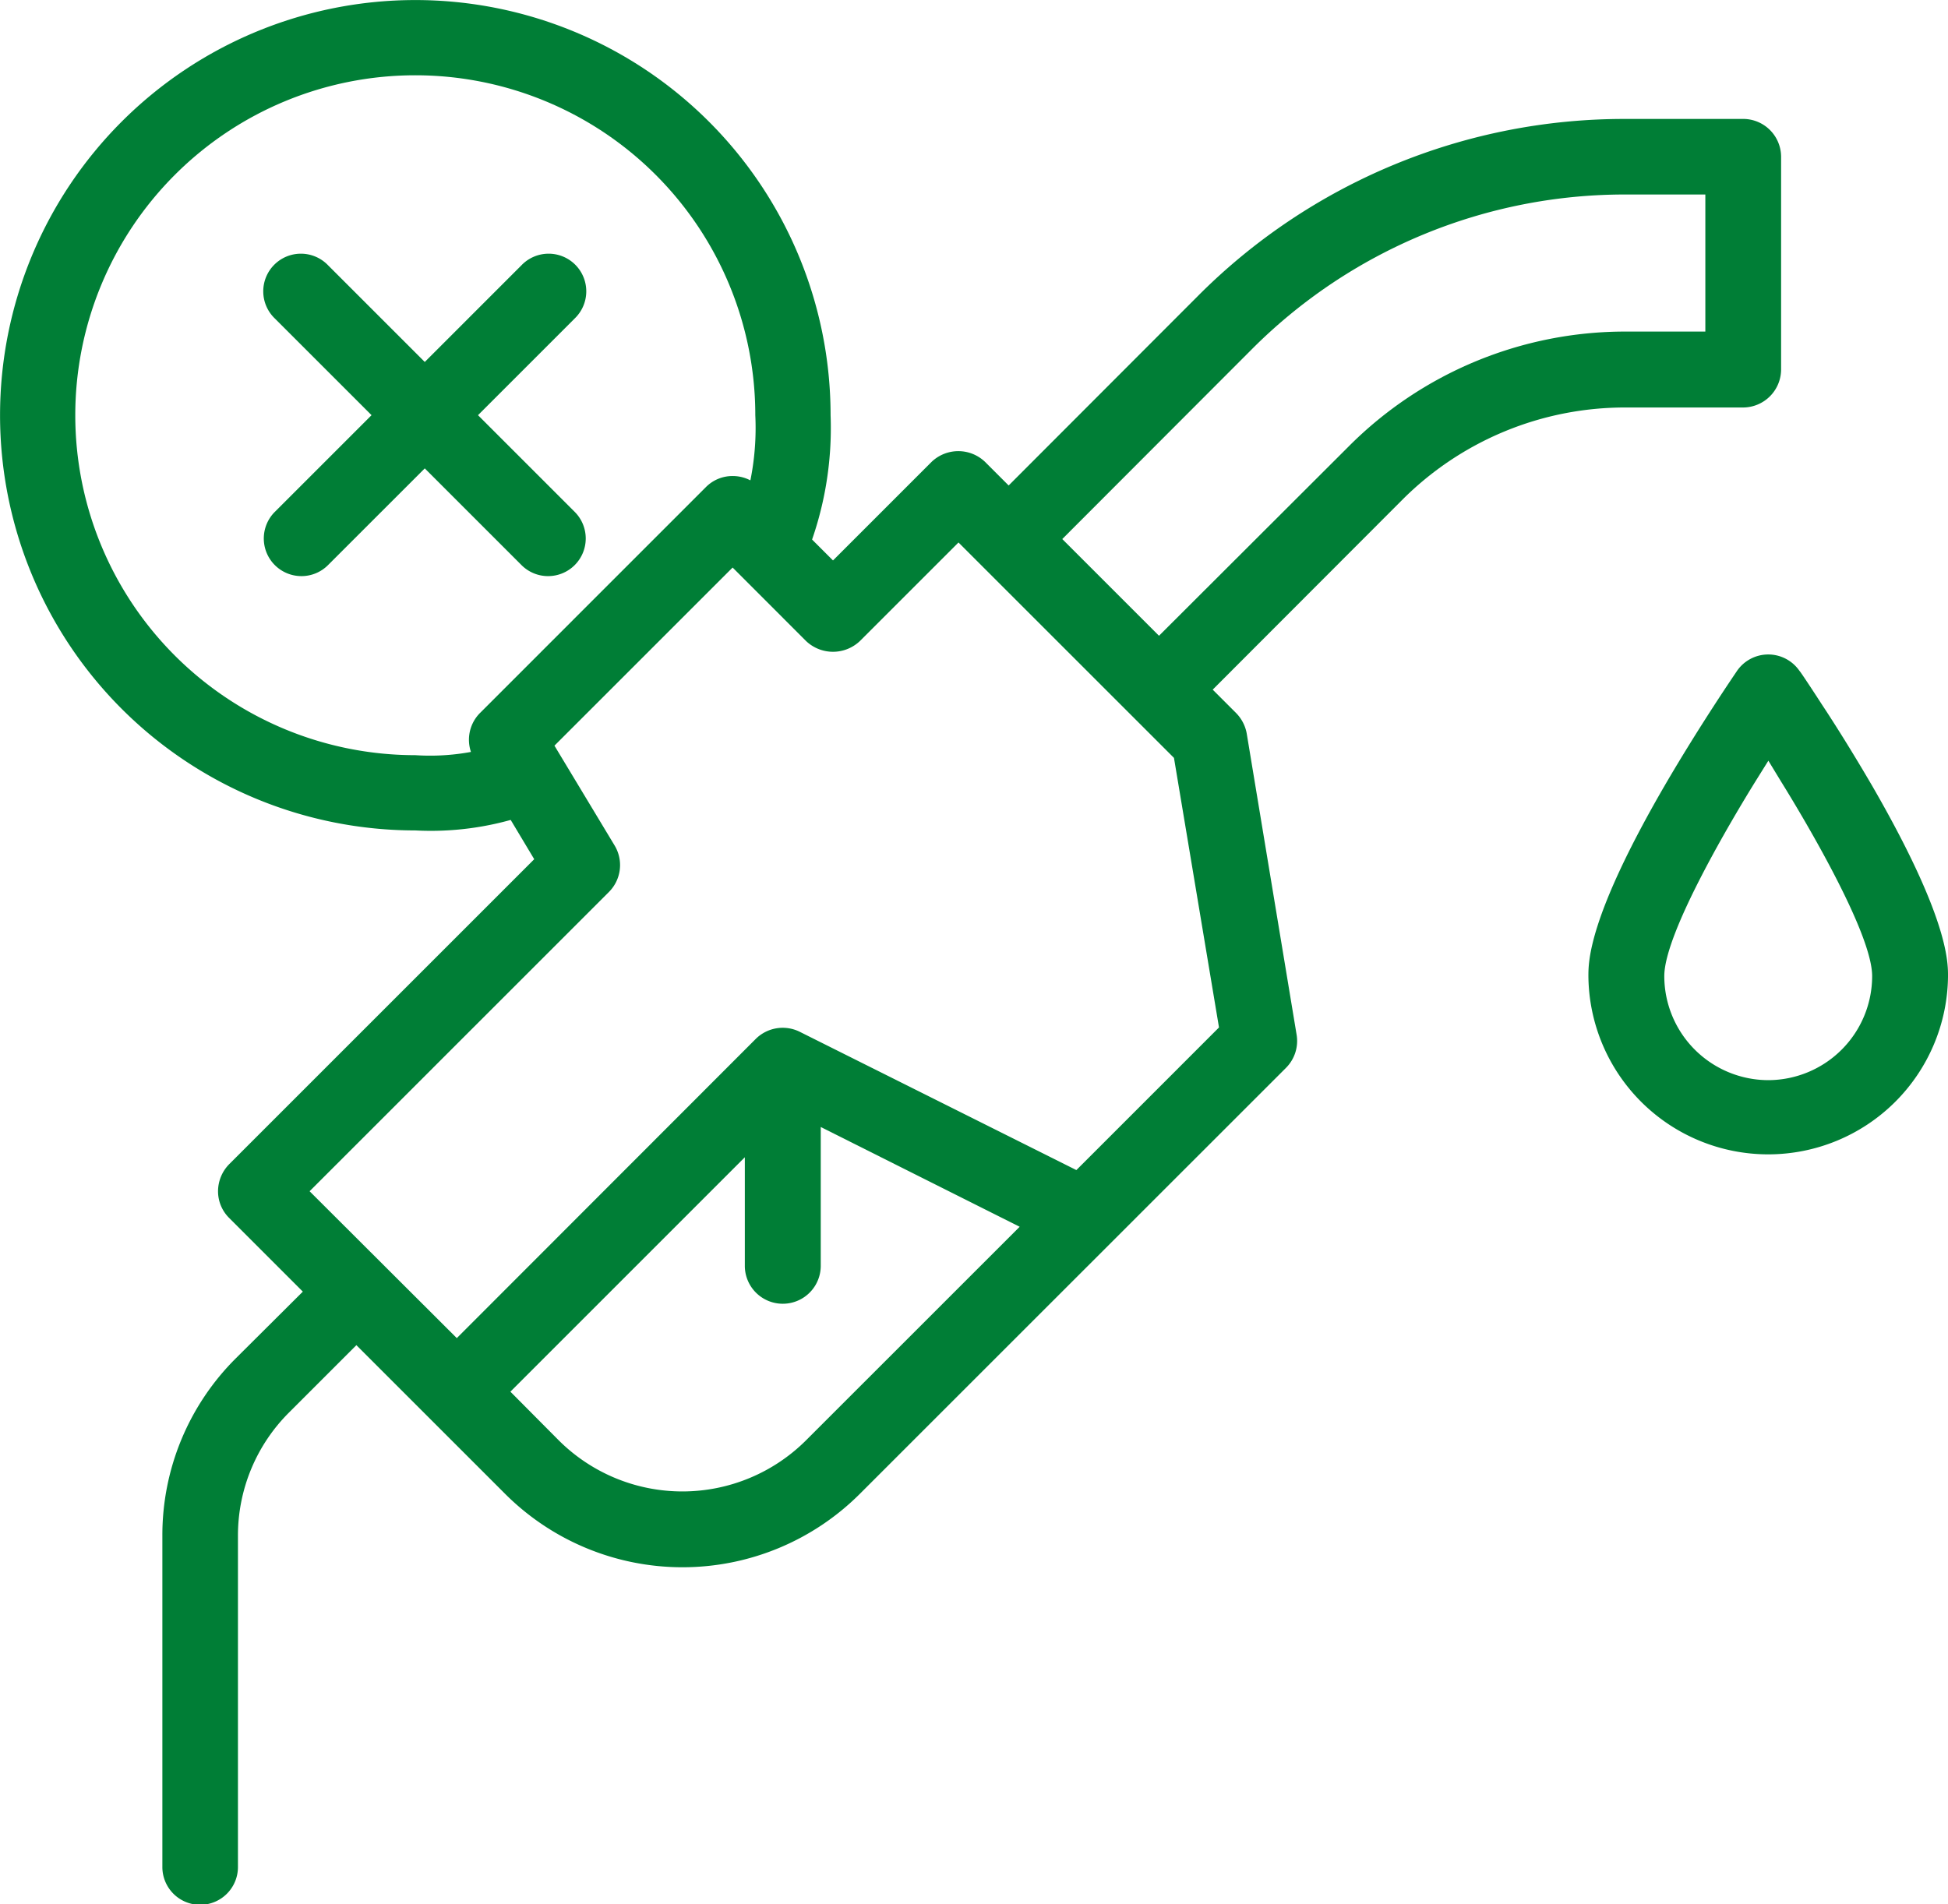 <svg xmlns="http://www.w3.org/2000/svg" width="150.65" height="147.294" viewBox="0 0 150.65 147.294">
  <g id="Group_123" data-name="Group 123" transform="translate(-323.159 -3342.924)">
    <g id="Group_118" data-name="Group 118">
      <path id="Path_303" data-name="Path 303" d="M73.189,287.1a32.115,32.115,0,1,1,32.117-32.117,26.376,26.376,0,0,1-1.793,10.6,2.911,2.911,0,1,1-5.423-2.119,20.507,20.507,0,0,0,1.394-8.48,26.295,26.295,0,1,0-26.295,26.295,17.442,17.442,0,0,0,6.471-.795,2.911,2.911,0,1,1,1.761,5.548,22.961,22.961,0,0,1-8.232,1.068" transform="translate(282.087 3120.058)" fill="#007e36"/>
      <path id="Path_312" data-name="Path 312" d="M167.643,226.027h-9.065a46.506,46.506,0,0,0-33.115,13.7l-14.63,14.651-1.822-1.822a2.989,2.989,0,0,0-4.142,0l-7.621,7.621L91.565,254.5a2.936,2.936,0,0,0-2.081-.853,2.89,2.89,0,0,0-2.061.853L69.954,271.971a2.935,2.935,0,0,0-.448,3.575l4.637,7.74-23.6,23.6a3,3,0,0,0-.853,2.084,2.9,2.9,0,0,0,.853,2.058l5.705,5.706-5.184,5.161a19.281,19.281,0,0,0-5.679,13.728v25.564a2.923,2.923,0,1,0,5.845,0V335.621a13.431,13.431,0,0,1,3.976-9.562l5.184-5.184,11.5,11.5a19.407,19.407,0,0,0,27.436,0L132.3,299.406a2.942,2.942,0,0,0,.8-2.559l-3.857-23.291a3.015,3.015,0,0,0-.83-1.586l-1.8-1.8,14.63-14.651a24.326,24.326,0,0,1,17.326-7.173h9.065a2.953,2.953,0,0,0,2.937-2.937v-16.45a2.936,2.936,0,0,0-2.937-2.934M95.163,328.236a13.542,13.542,0,0,1-19.125,0L72.3,324.473,90.43,306.34v8.45a2.936,2.936,0,0,0,5.871,0V304l15.384,7.717ZM127.1,296.3l-11.03,11.032-21.4-10.7a2.959,2.959,0,0,0-3.385.544L68.155,320.33,56.771,308.969l23.151-23.151a2.94,2.94,0,0,0,.448-3.575l-4.663-7.74,13.778-13.777,5.679,5.682a3.021,3.021,0,0,0,4.168,0l7.621-7.621,16.665,16.662Zm37.612-53.827h-6.13a30.173,30.173,0,0,0-21.468,8.9l-14.654,14.63-7.481-7.481,14.63-14.651a40.717,40.717,0,0,1,28.973-12h6.13Z" transform="translate(290.331 3126.098)" fill="#007e36"/>
      <path id="Path_313" data-name="Path 313" d="M105.214,250.41c-1.421-2.436-2.795-4.637-3.86-6.247-1.042-1.61-1.726-2.629-1.752-2.629a2.933,2.933,0,0,0-4.826-.023c-.026.047-2.818,4.1-5.612,8.9-5.892,10.156-5.892,13.588-5.892,14.724a13.906,13.906,0,0,0,27.811,0c0-1.135,0-4.567-5.868-14.724m-8.025,22.772a8.056,8.056,0,0,1-8.049-8.049c0-3.385,5.374-12.354,7.03-15.029l1.019-1.633.993,1.633c1.659,2.675,7.033,11.644,7.033,15.029a8.052,8.052,0,0,1-8.025,8.049" transform="translate(362.727 3153.291)" fill="#007e36"/>
      <path id="Path_314" data-name="Path 314" d="M50.991,254.52a2.911,2.911,0,0,1-2.058-4.969l19.078-19.078a2.911,2.911,0,1,1,4.116,4.116L53.049,253.667a2.9,2.9,0,0,1-2.058.853" transform="translate(295.479 3132.967)" fill="#007e36"/>
      <path id="Path_315" data-name="Path 315" d="M70.068,254.52a2.9,2.9,0,0,1-2.058-.853L48.932,234.589a2.911,2.911,0,1,1,4.116-4.116l19.078,19.078a2.911,2.911,0,0,1-2.058,4.969" transform="translate(295.479 3132.967)" fill="#007e36"/>
    </g>
  </g>
</svg>
